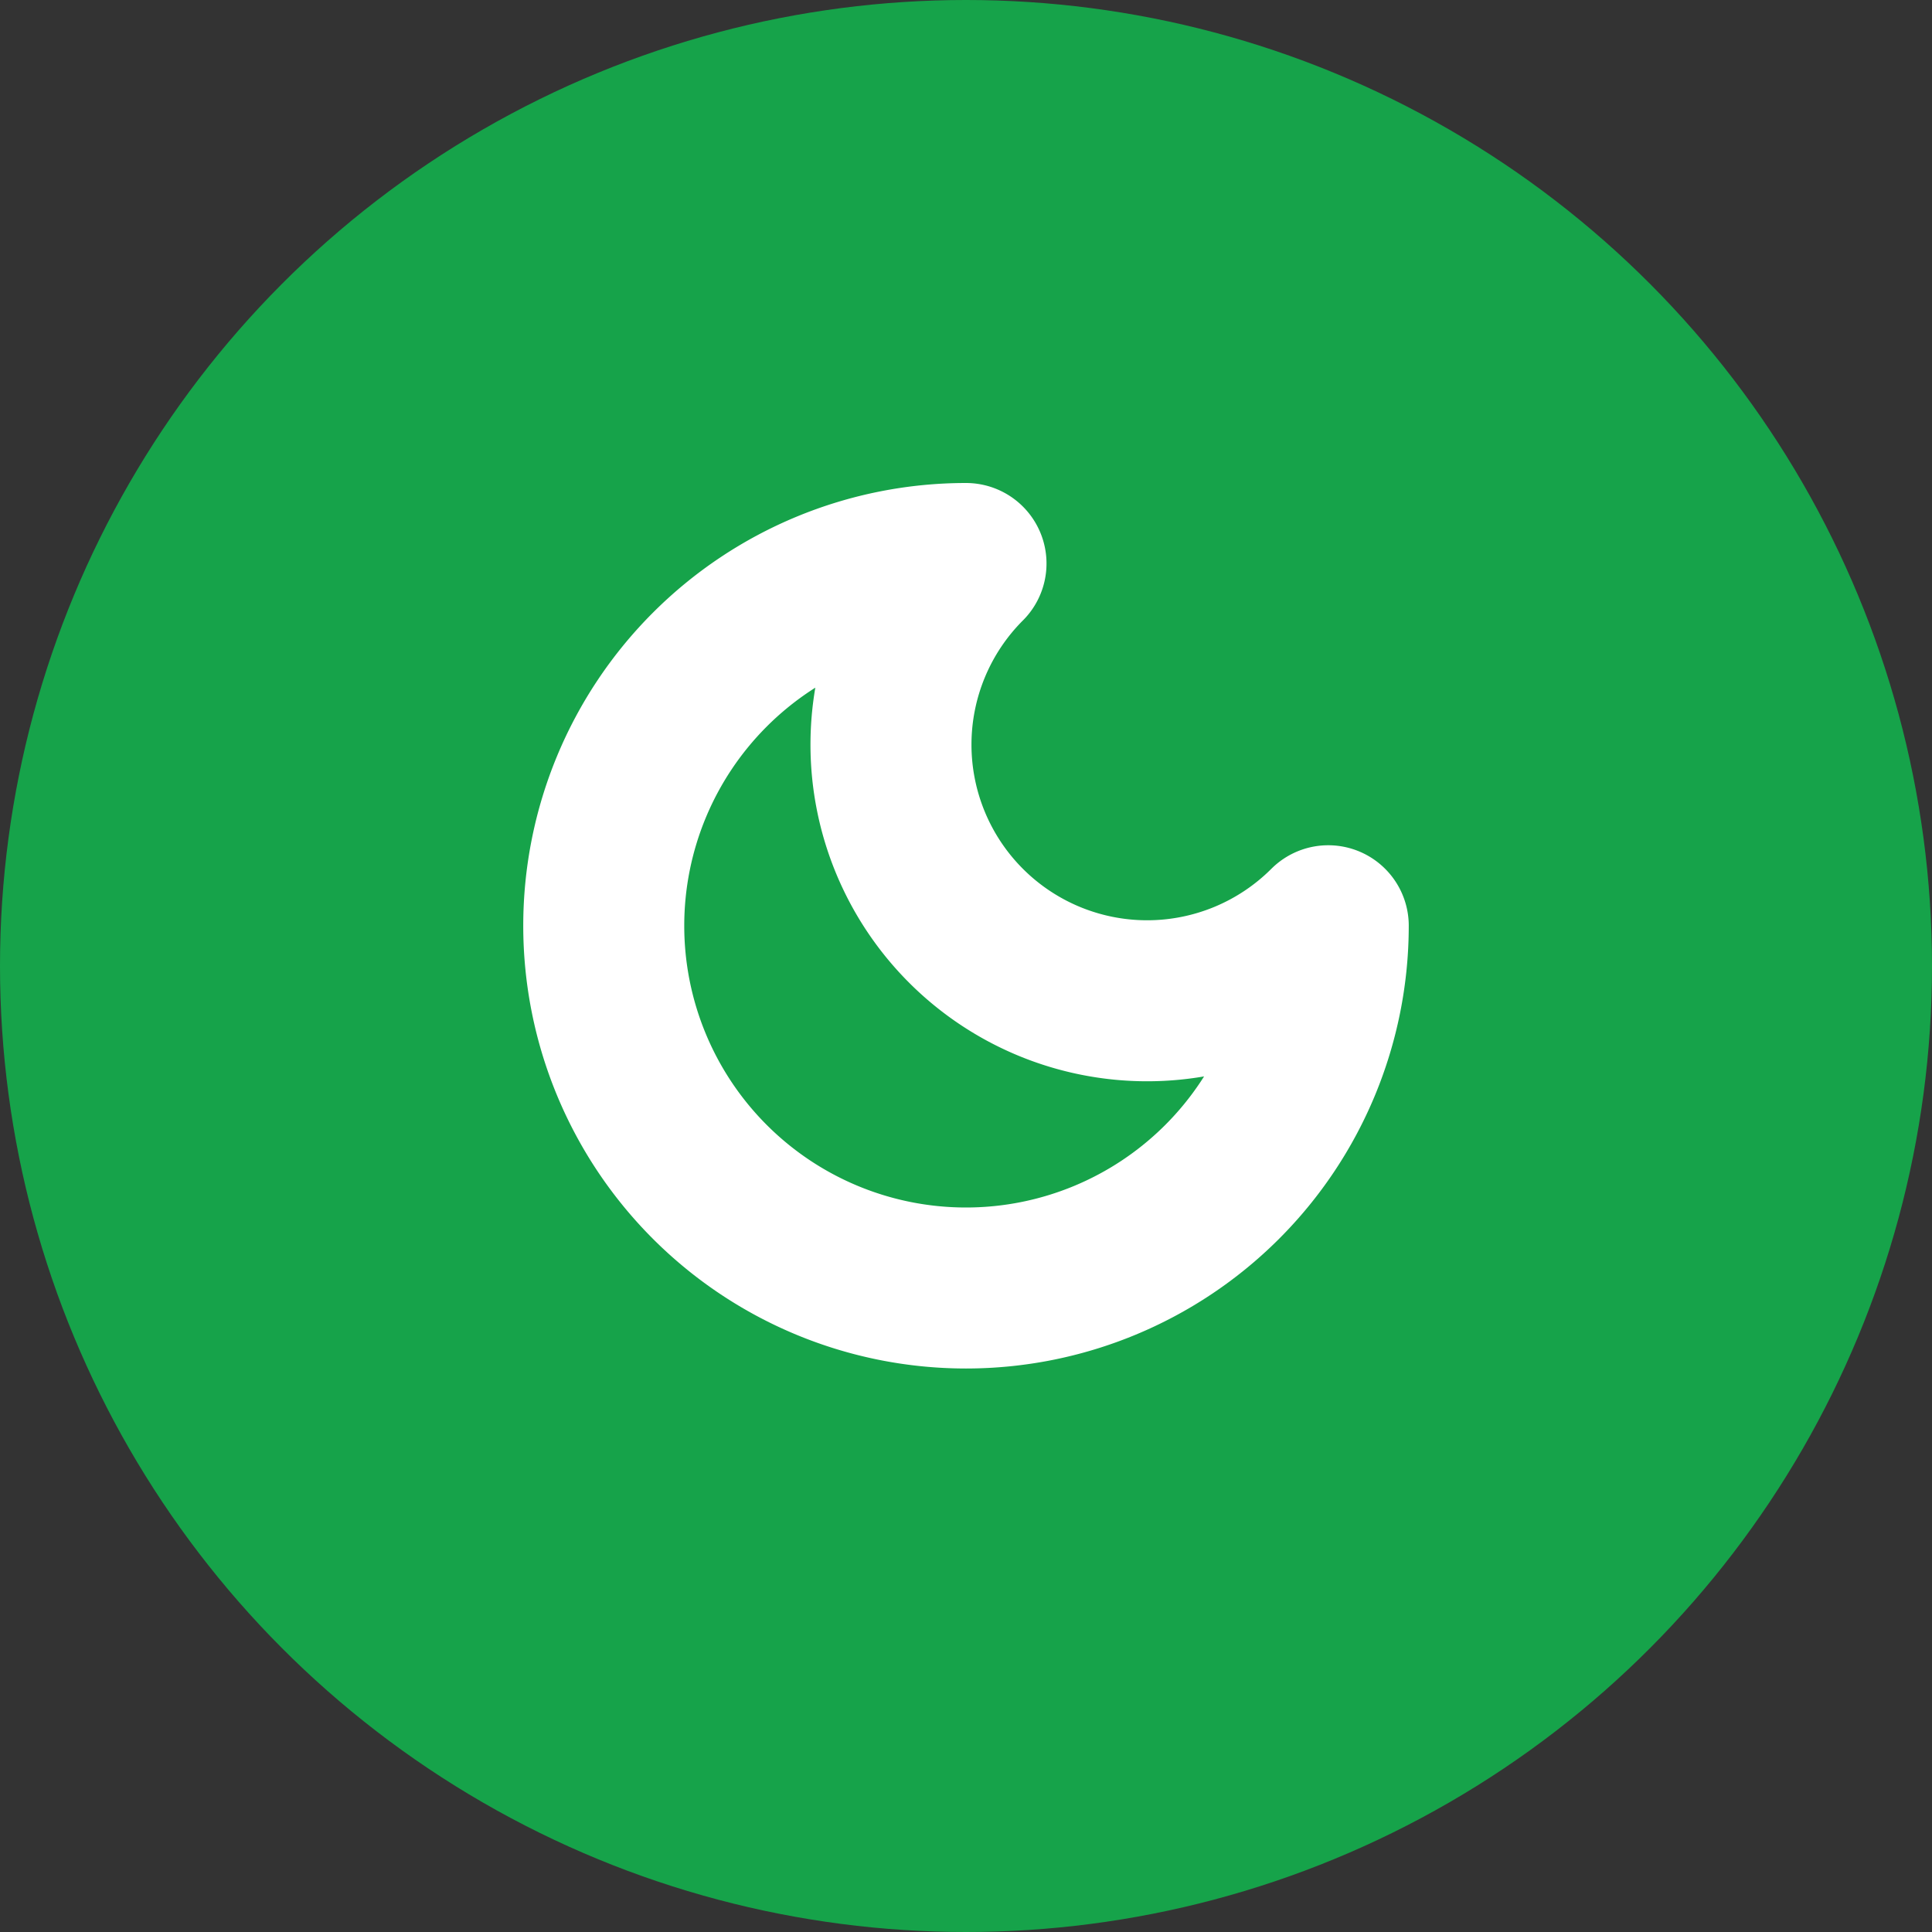 <svg xmlns="http://www.w3.org/2000/svg" width="24" height="24" viewBox="0 0 24 24" fill="none">
  <rect x="0" y="0" width="24" height="24" fill="#333333" stroke="none"/>
  <circle cx="12" cy="12" r="12" fill="#16a34a"/>
  <path d="M12 7a3 3 0 0 0 4.5 4.5 4.5 4.5 0 1 1-4.5-4.5Z" stroke="white" stroke-width="2" stroke-linecap="round" stroke-linejoin="round"/>
</svg>
